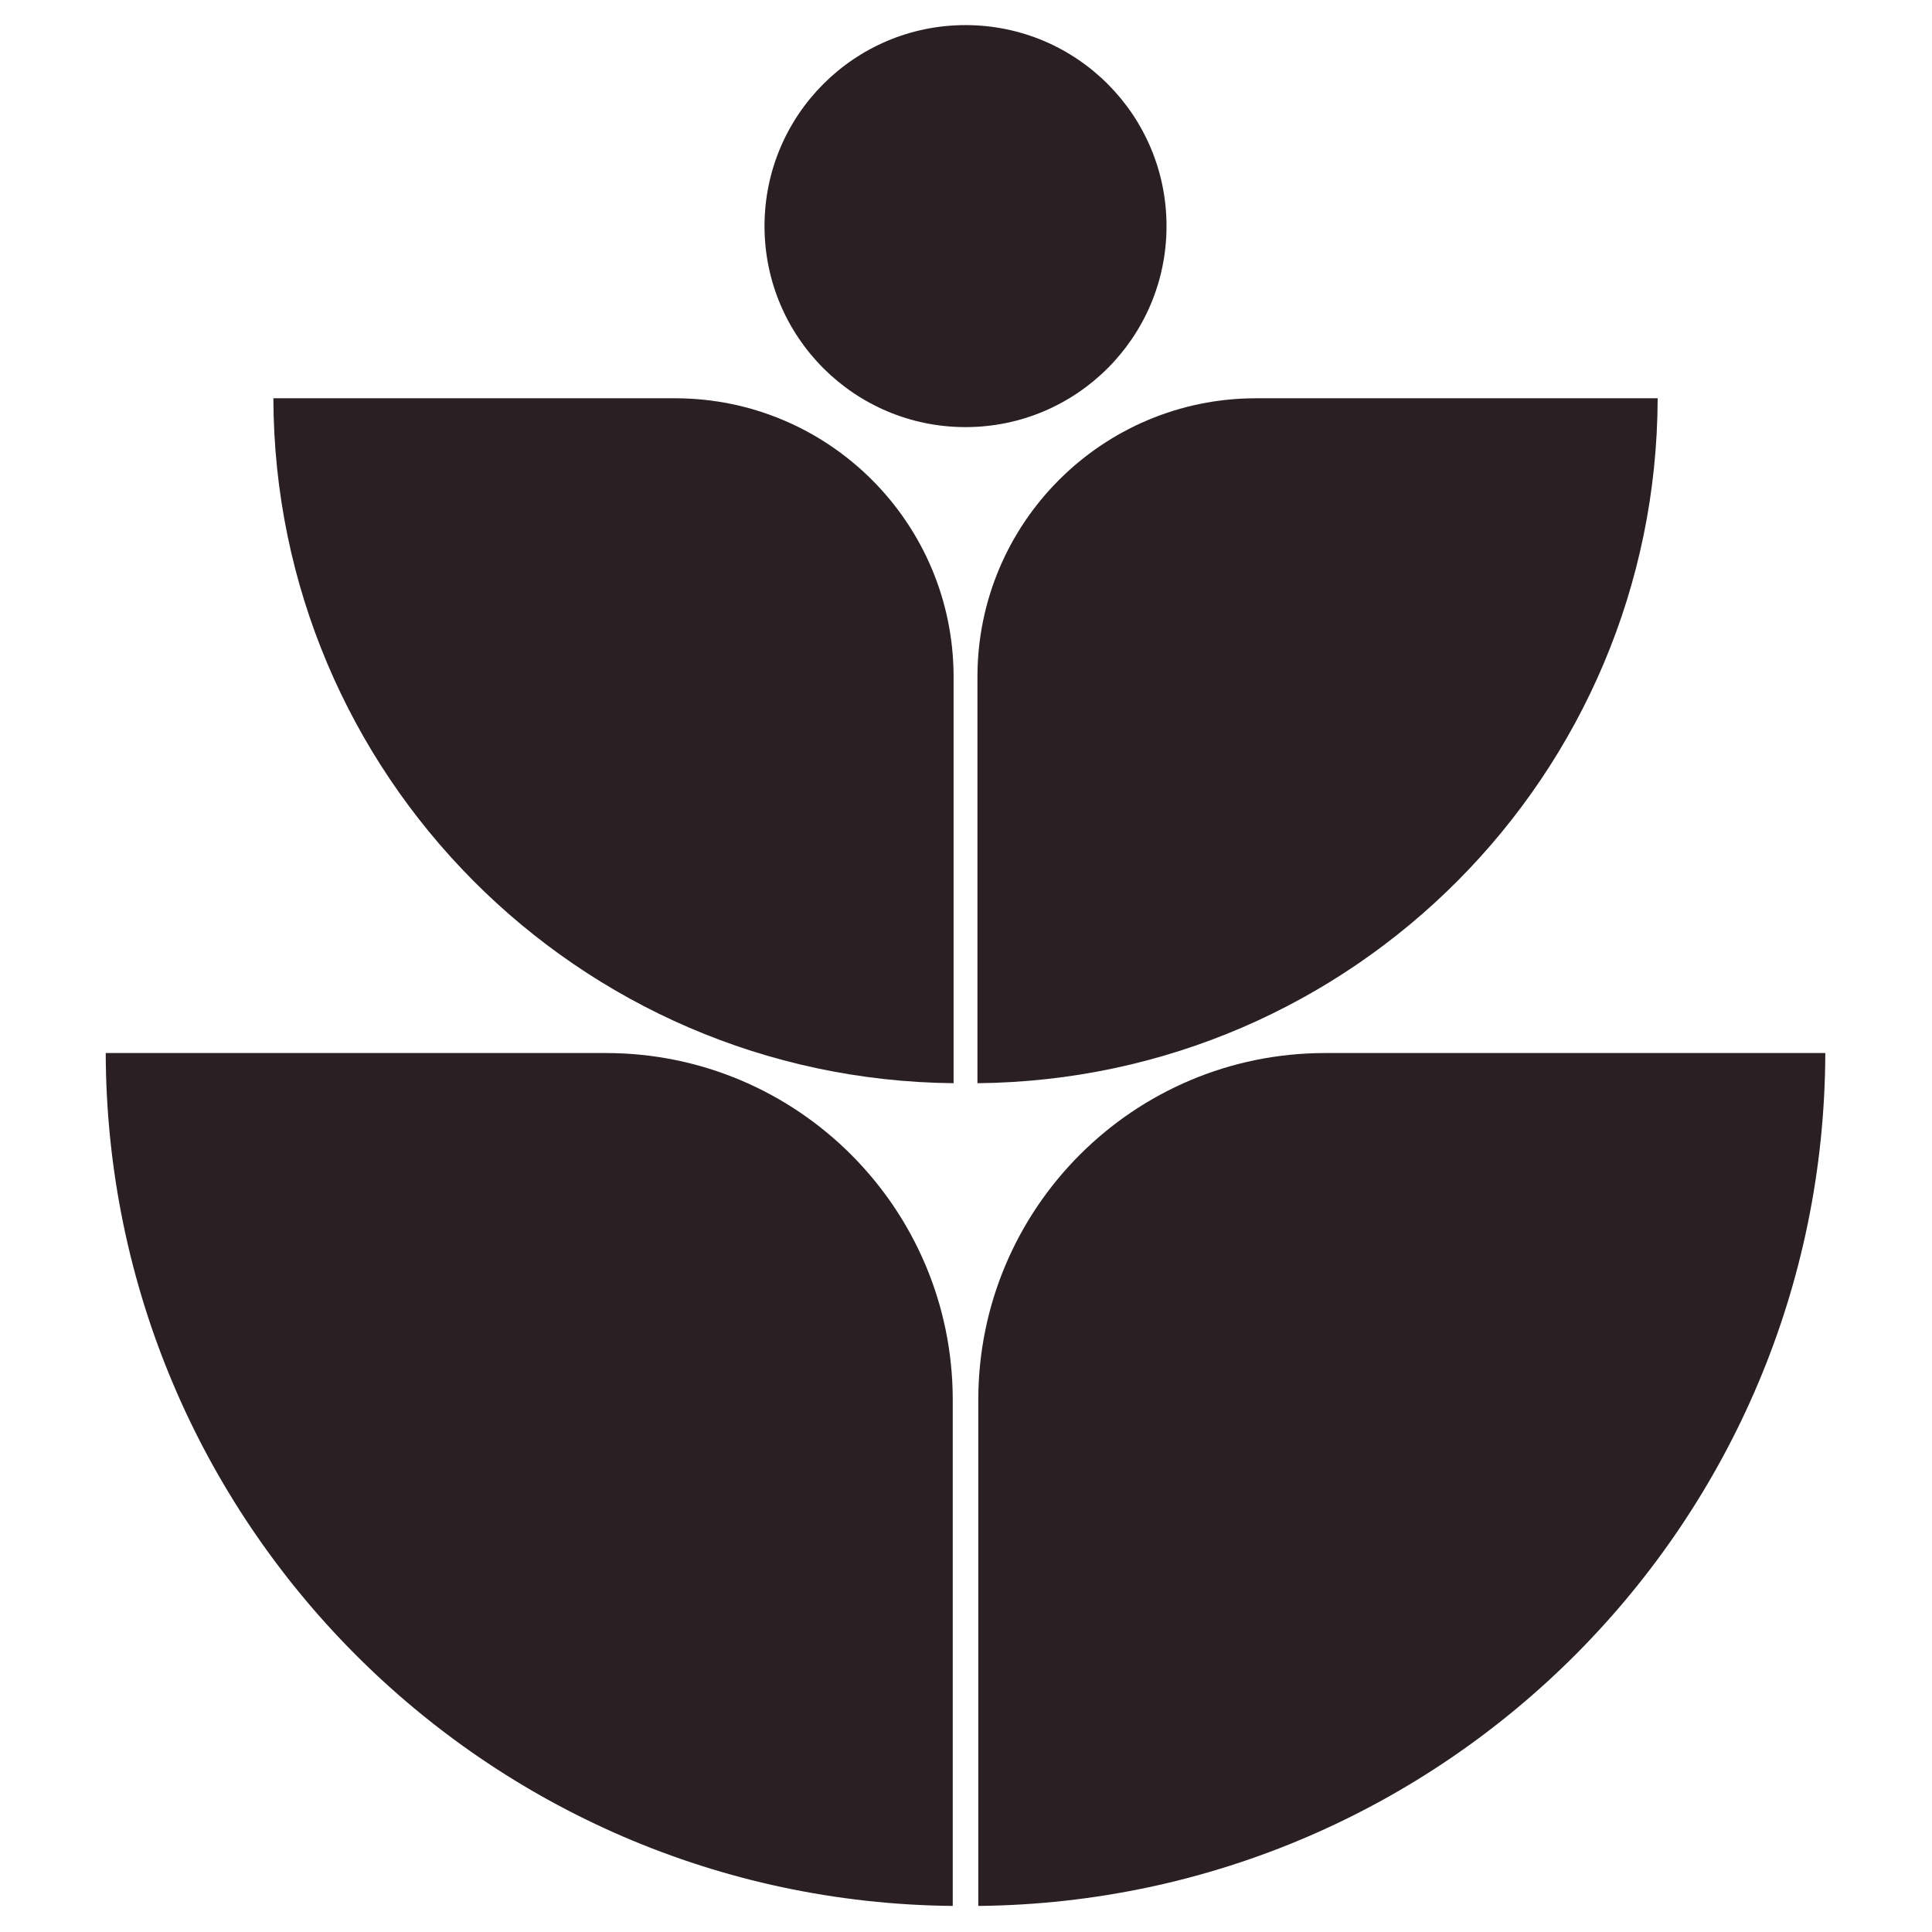 <svg xmlns="http://www.w3.org/2000/svg" fill="none" viewBox="0 0 667 667" height="667" width="667">
<path fill="#2A2023" d="M402.728 78.061C402.728 116.387 371.66 147.456 333.334 147.456C295.008 147.456 263.94 116.387 263.94 78.061C263.94 39.736 295.008 8.667 333.334 8.667C371.66 8.667 402.728 39.736 402.728 78.061Z"></path>
<path fill="#2A2023" d="M630.166 363.547C629.697 525.307 499.207 656.442 337.742 658V483.329C337.742 417.175 391.37 363.547 457.524 363.547H630.166Z"></path>
<path fill="#2A2023" d="M36.5 363.547C36.97 525.307 167.46 656.442 328.925 658V483.329C328.925 417.175 275.297 363.547 209.143 363.547H36.5Z"></path>
<path fill="#2A2023" d="M572.29 137.498C571.913 267.402 467.12 372.713 337.452 373.964V233.693C337.452 180.566 380.52 137.498 433.646 137.498H572.29Z"></path>
<path fill="#2A2023" d="M94.377 137.498C94.754 267.402 199.547 372.713 329.215 373.964V233.693C329.215 180.566 286.147 137.498 233.02 137.498H94.377Z"></path>
</svg>
